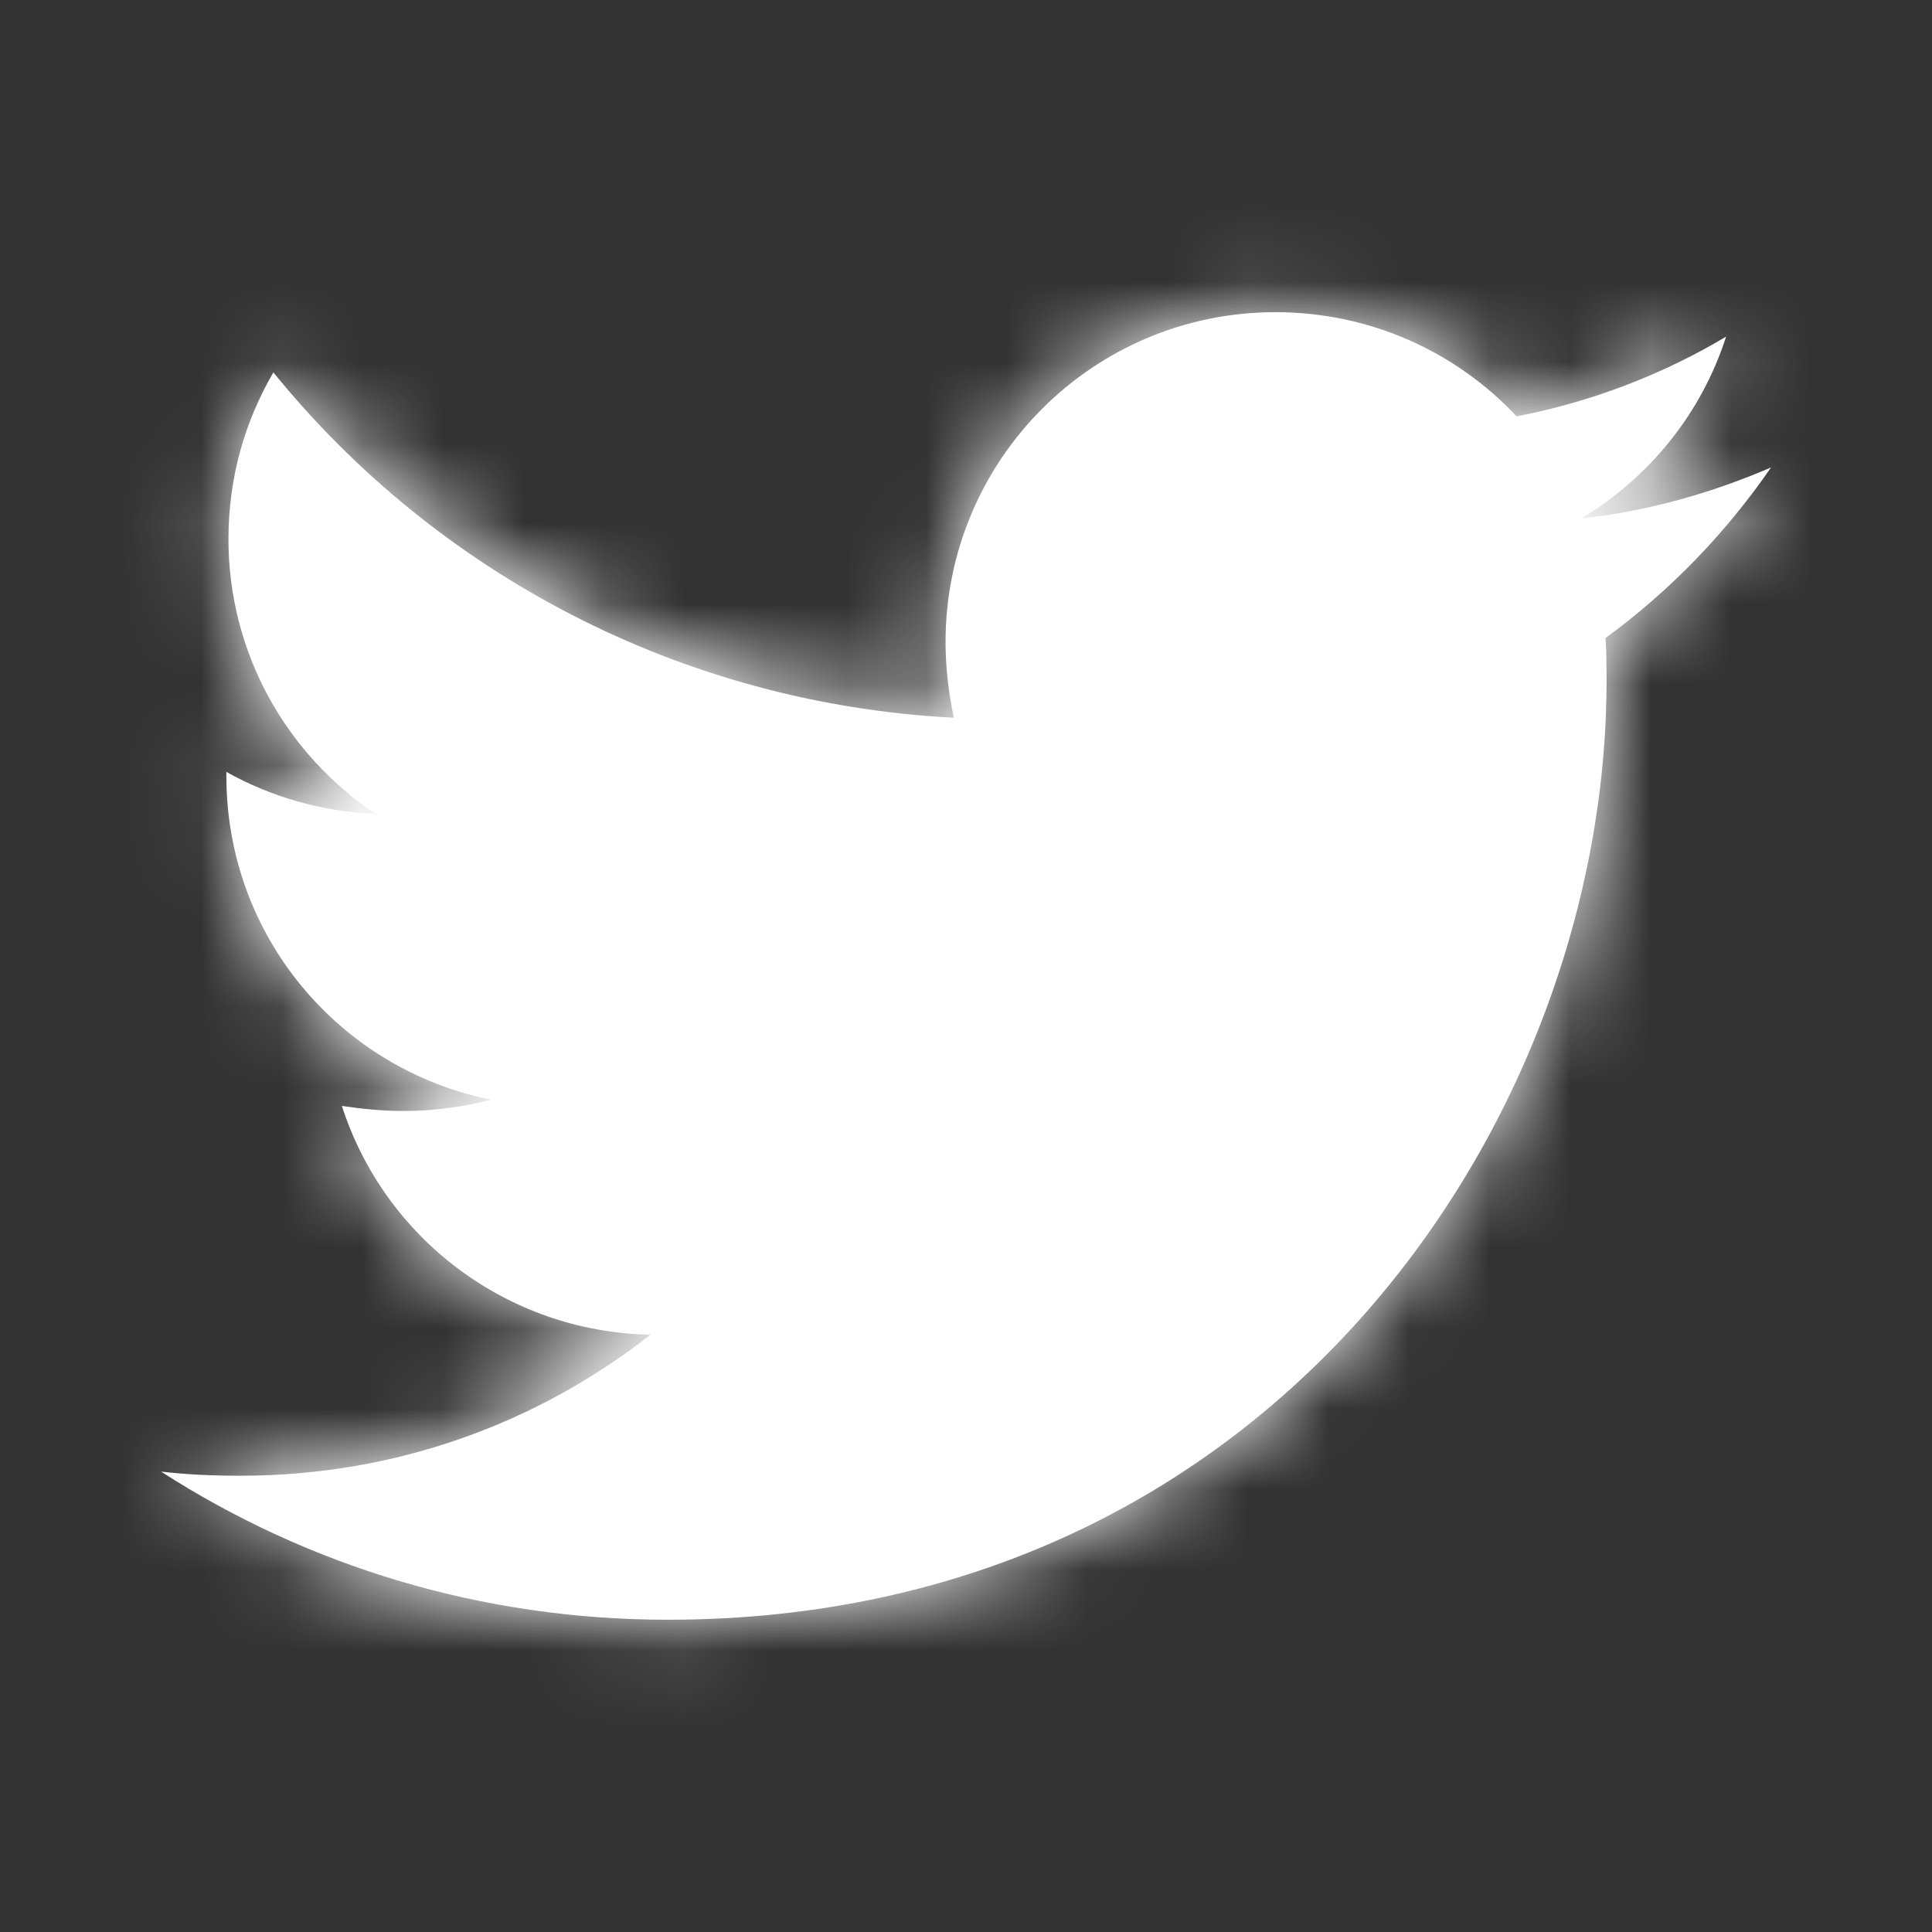 <svg xmlns="http://www.w3.org/2000/svg" xmlns:xlink="http://www.w3.org/1999/xlink" viewBox="0 0 24 24"><rect x="0" y="0" width="24" height="24" fill="#333333" stroke="none"/><defs><path d="M19.944 7.926c.013.178.013.355.013.533 0 5.419-4.124 11.662-11.662 11.662-2.322 0-4.48-.673-6.294-1.84.33.038.647.051.99.051 1.916 0 3.68-.647 5.089-1.751-1.802-.038-3.312-1.218-3.833-2.843.254.038.508.063.774.063.368 0 .736-.051 1.079-.14C4.221 13.282 2.812 11.632 2.812 9.64v-.051c.546.305 1.18.495 1.853.52-1.104-.736-1.827-1.992-1.827-3.414 0-.761.203-1.459.558-2.069C5.414 7.114 8.447 8.739 11.848 8.916c-.063-.305-.102-.622-.102-.939 0-2.259 1.827-4.099 4.099-4.099 1.18 0 2.246.495 2.995 1.294.926-.178 1.815-.52 2.602-.99-.305.952-.952 1.751-1.802 2.259.825-.089 1.624-.317 2.36-.634-.558.812-1.256 1.535-2.056 2.119z" id="a"/></defs><g fill="none" fill-rule="evenodd"><mask id="b" fill="#fff"><use xlink:href="#a"/></mask><use fill="#fff" fill-rule="nonzero" xlink:href="#a"/><g mask="url(#b)" fill="#fff"><path d="M0 0h24v24H0z"/></g></g></svg>